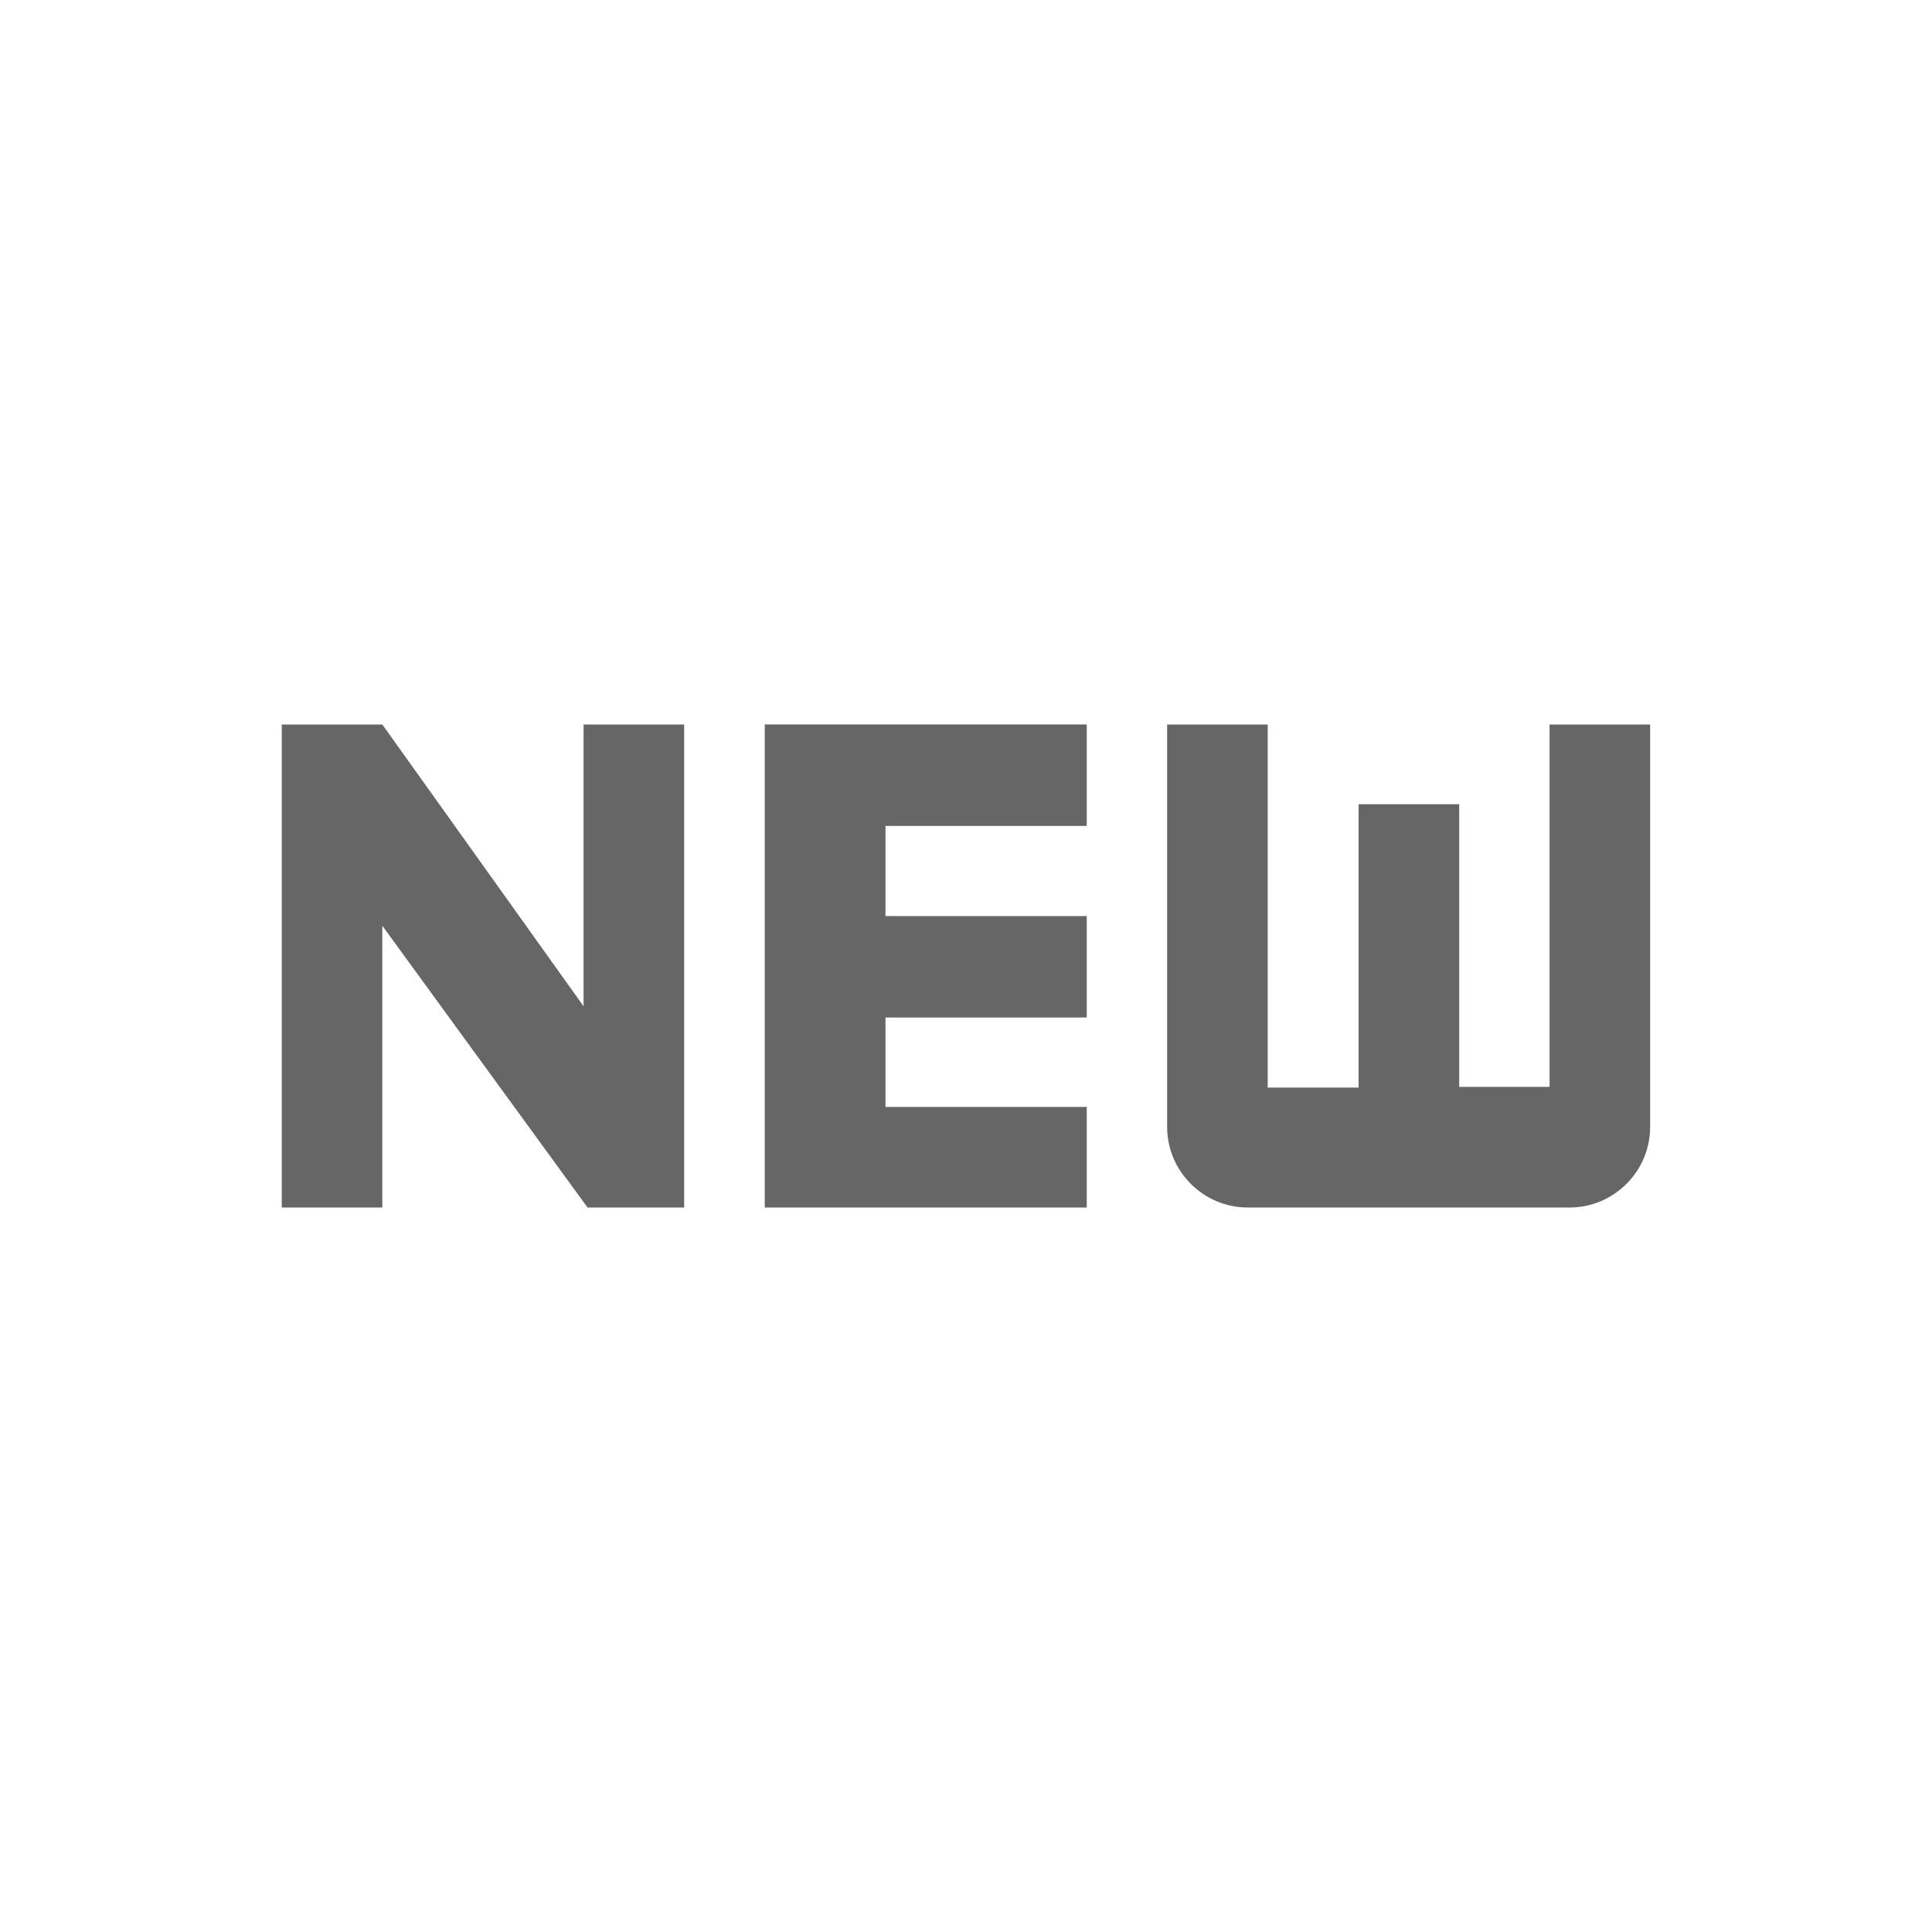 <!-- Generated by IcoMoon.io -->
<svg version="1.1" xmlns="http://www.w3.org/2000/svg" width="18" height="18" viewBox="0 0 18 18">
<title>fiber-new-outlined</title>
<path opacity="0.6" fill="#000" d="M5.437 9.375l-1.875-2.625h-0.937v4.5h0.937v-2.625l1.912 2.625h0.9v-4.5h-0.937v2.625zM7.125 11.25h3v-0.937h-1.875v-0.833h1.875v-0.945h-1.875v-0.84h1.875v-0.945h-3v4.5zM14.437 10.125v-3.375h0.937v3.75c0 0.413-0.338 0.75-0.75 0.75h-3c-0.413 0-0.75-0.338-0.75-0.75v-3.75h0.937v3.383h0.847v-2.64h0.937v2.633h0.84z"></path>
</svg>

